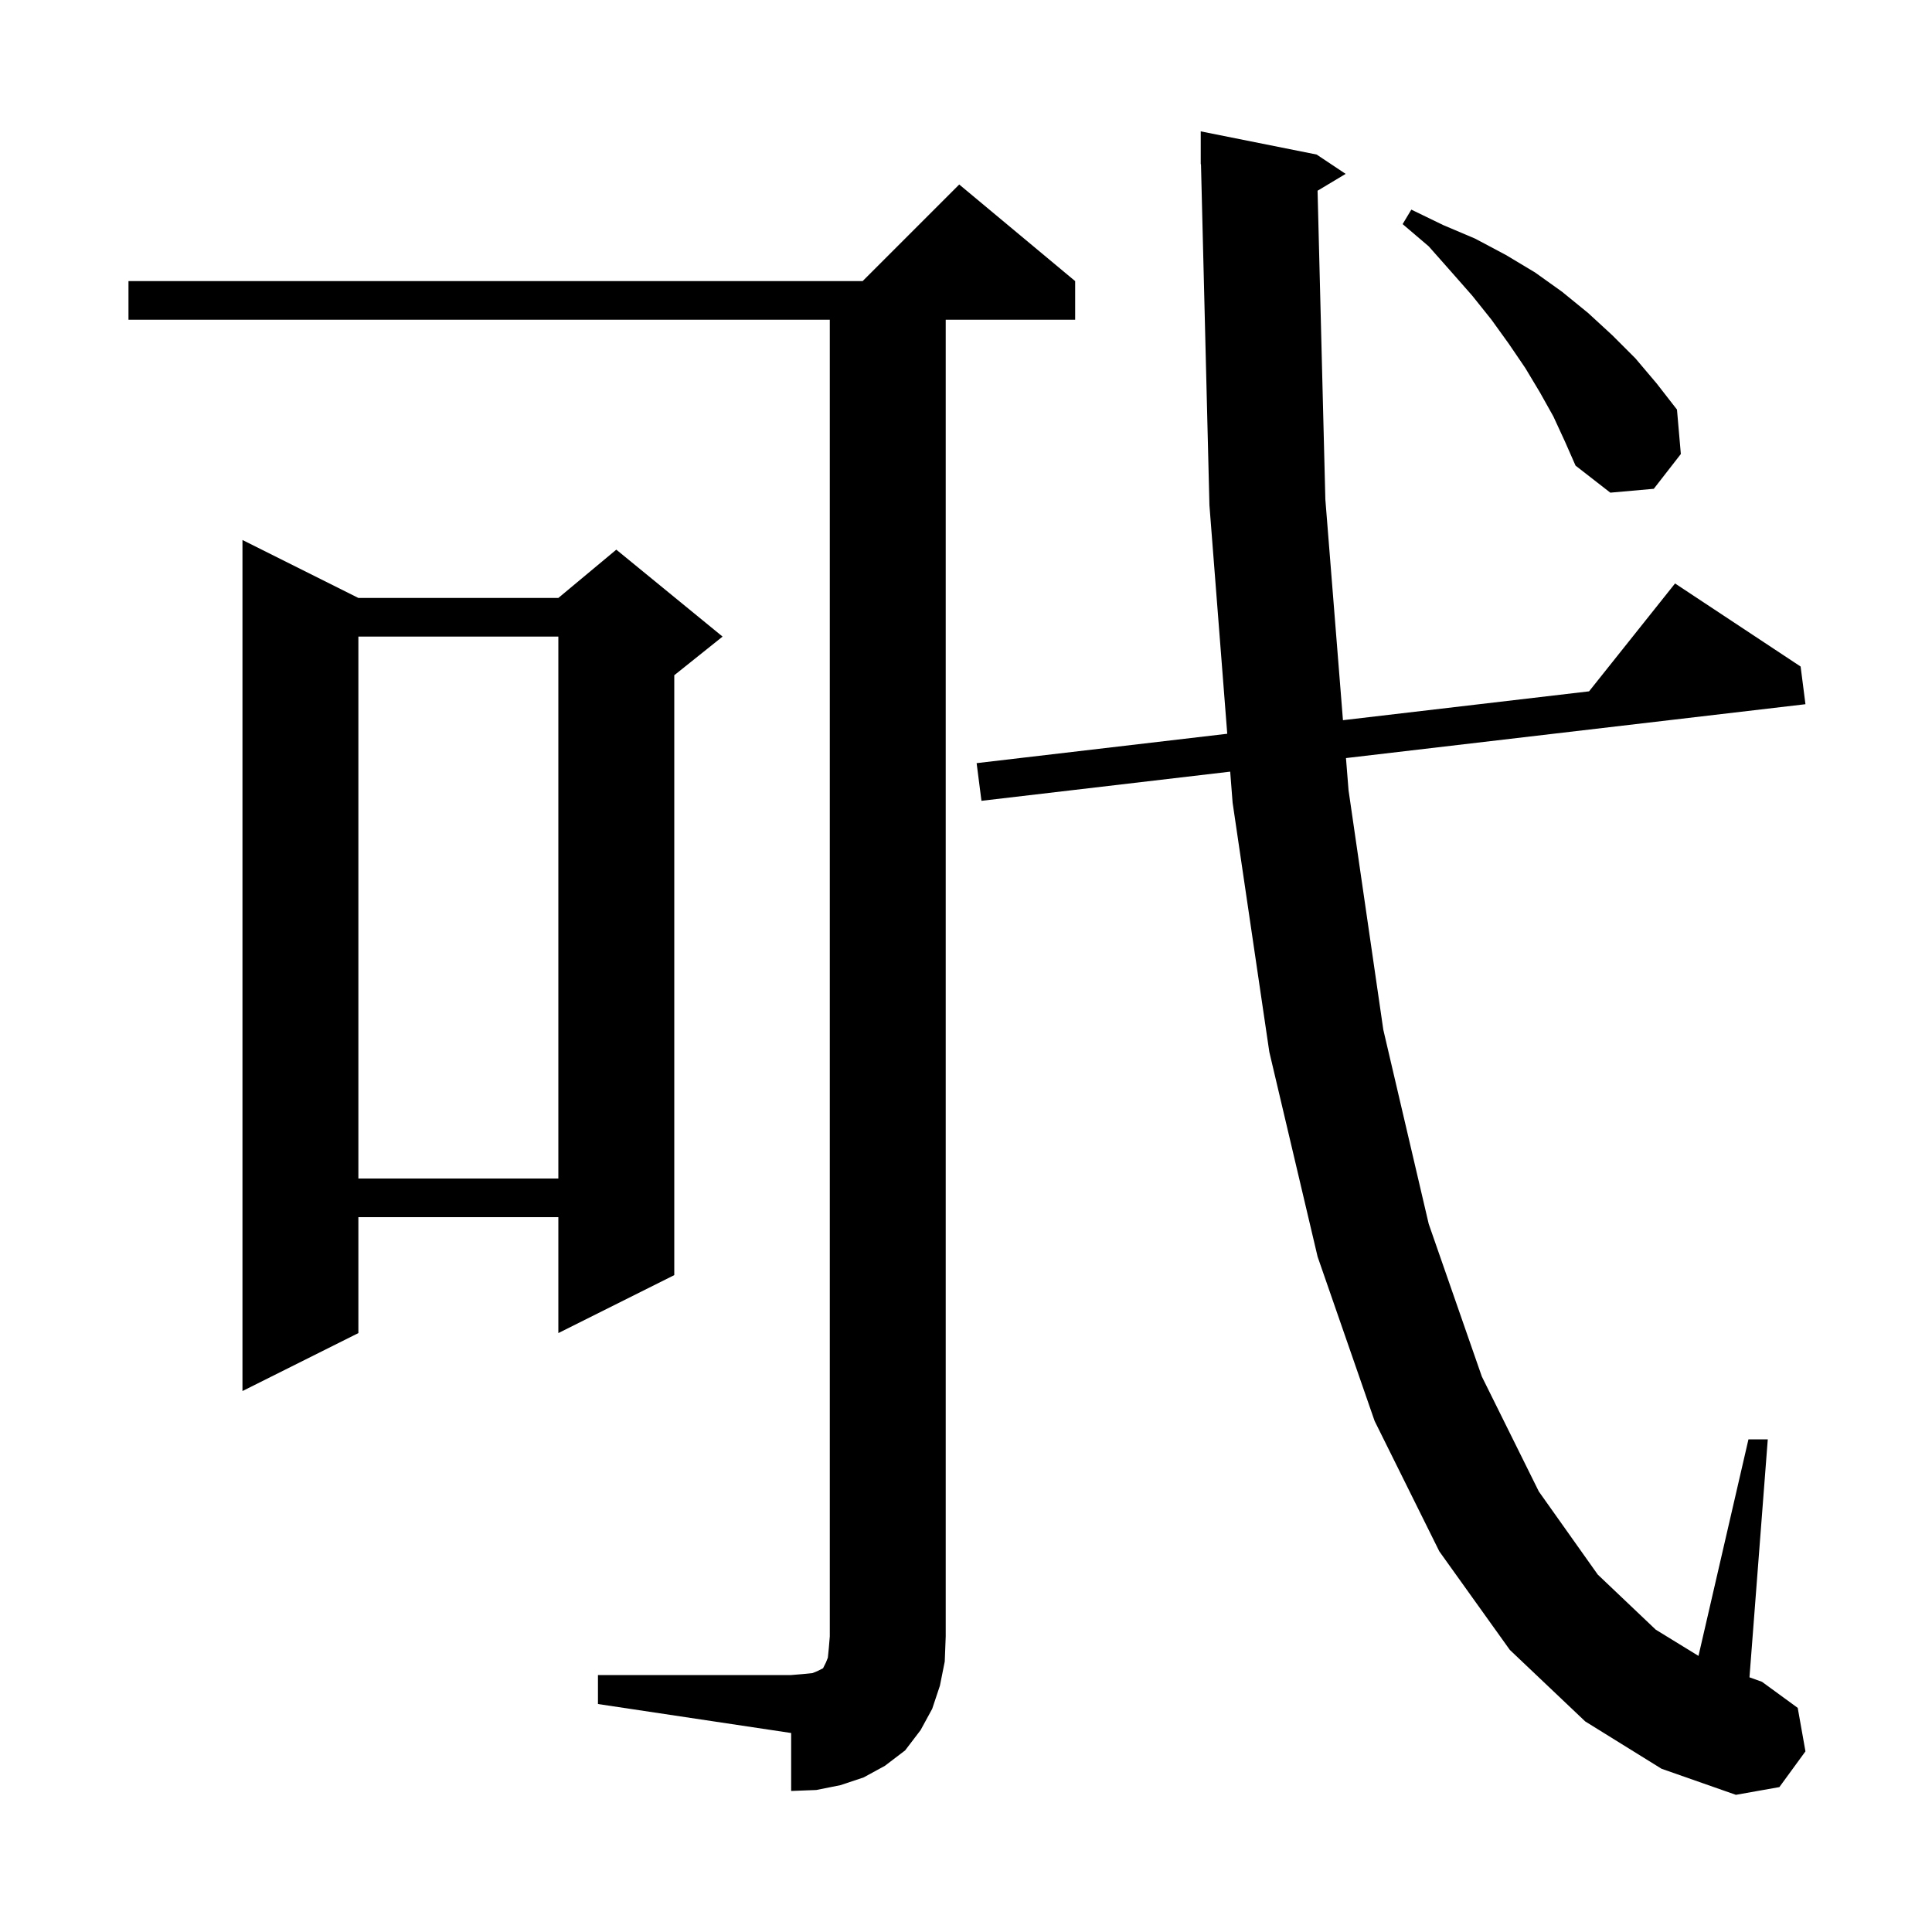 <svg xmlns="http://www.w3.org/2000/svg" xmlns:xlink="http://www.w3.org/1999/xlink" version="1.1" baseProfile="full" viewBox="0 0 200 200" width="200" height="200"><g fill="currentColor"><path d="M 164.1 178.2 L 156.3 170.8 L 149.0 160.6 L 142.3 147.1 L 136.4 130.1 L 131.4 108.9 L 127.6 83.1 L 127.349 79.881 L 101.6 82.9 L 101.1 79.0 L 127.044 75.959 L 125.2 52.3 L 124.325 16.998 L 124.3 17.0 L 124.3 13.6 L 136.3 16.0 L 139.3 18.0 L 136.394 19.743 L 137.2 51.7 L 139.022 74.554 L 164.5 71.567 L 173.4 60.4 L 186.4 69.0 L 186.9 72.9 L 139.335 78.476 L 139.6 81.8 L 143.2 106.6 L 147.9 126.7 L 153.4 142.5 L 159.3 154.4 L 165.4 163.0 L 171.4 168.7 L 175.827 171.418 L 181.0 149.0 L 183.0 149.0 L 181.105 173.636 L 182.4 174.1 L 186.1 176.8 L 186.9 181.3 L 184.2 185.0 L 179.7 185.8 L 172.0 183.1 Z M 61.9 173.4 L 81.9 173.4 L 83.1 173.3 L 84.1 173.2 L 84.6 173.0 L 85.2 172.7 L 85.5 172.1 L 85.7 171.6 L 85.8 170.6 L 85.9 169.4 L 85.9 33.1 L 13.3 33.1 L 13.3 29.1 L 89.3 29.1 L 99.3 19.1 L 111.3 29.1 L 111.3 33.1 L 97.9 33.1 L 97.9 169.4 L 97.8 172.0 L 97.3 174.5 L 96.5 176.9 L 95.3 179.1 L 93.7 181.2 L 91.6 182.8 L 89.4 184.0 L 87.0 184.8 L 84.5 185.3 L 81.9 185.4 L 81.9 179.4 L 61.9 176.4 Z M 37.1 61.9 L 57.8 61.9 L 63.8 56.9 L 74.8 65.9 L 69.8 69.9 L 69.8 132.0 L 57.8 138.0 L 57.8 126.0 L 37.1 126.0 L 37.1 138.0 L 25.1 144.0 L 25.1 55.9 Z M 37.1 65.9 L 37.1 122.0 L 57.8 122.0 L 57.8 65.9 Z M 160.8 43.1 L 159.4 40.6 L 157.9 38.1 L 156.2 35.6 L 154.4 33.1 L 152.4 30.6 L 150.2 28.1 L 147.9 25.5 L 145.2 23.2 L 146.1 21.7 L 149.4 23.3 L 152.7 24.7 L 155.9 26.4 L 158.9 28.2 L 161.7 30.2 L 164.4 32.4 L 166.9 34.7 L 169.3 37.1 L 171.5 39.7 L 173.6 42.4 L 174.0 47.0 L 171.2 50.6 L 166.7 51.0 L 163.1 48.2 L 162.0 45.7 Z "/></g></svg>